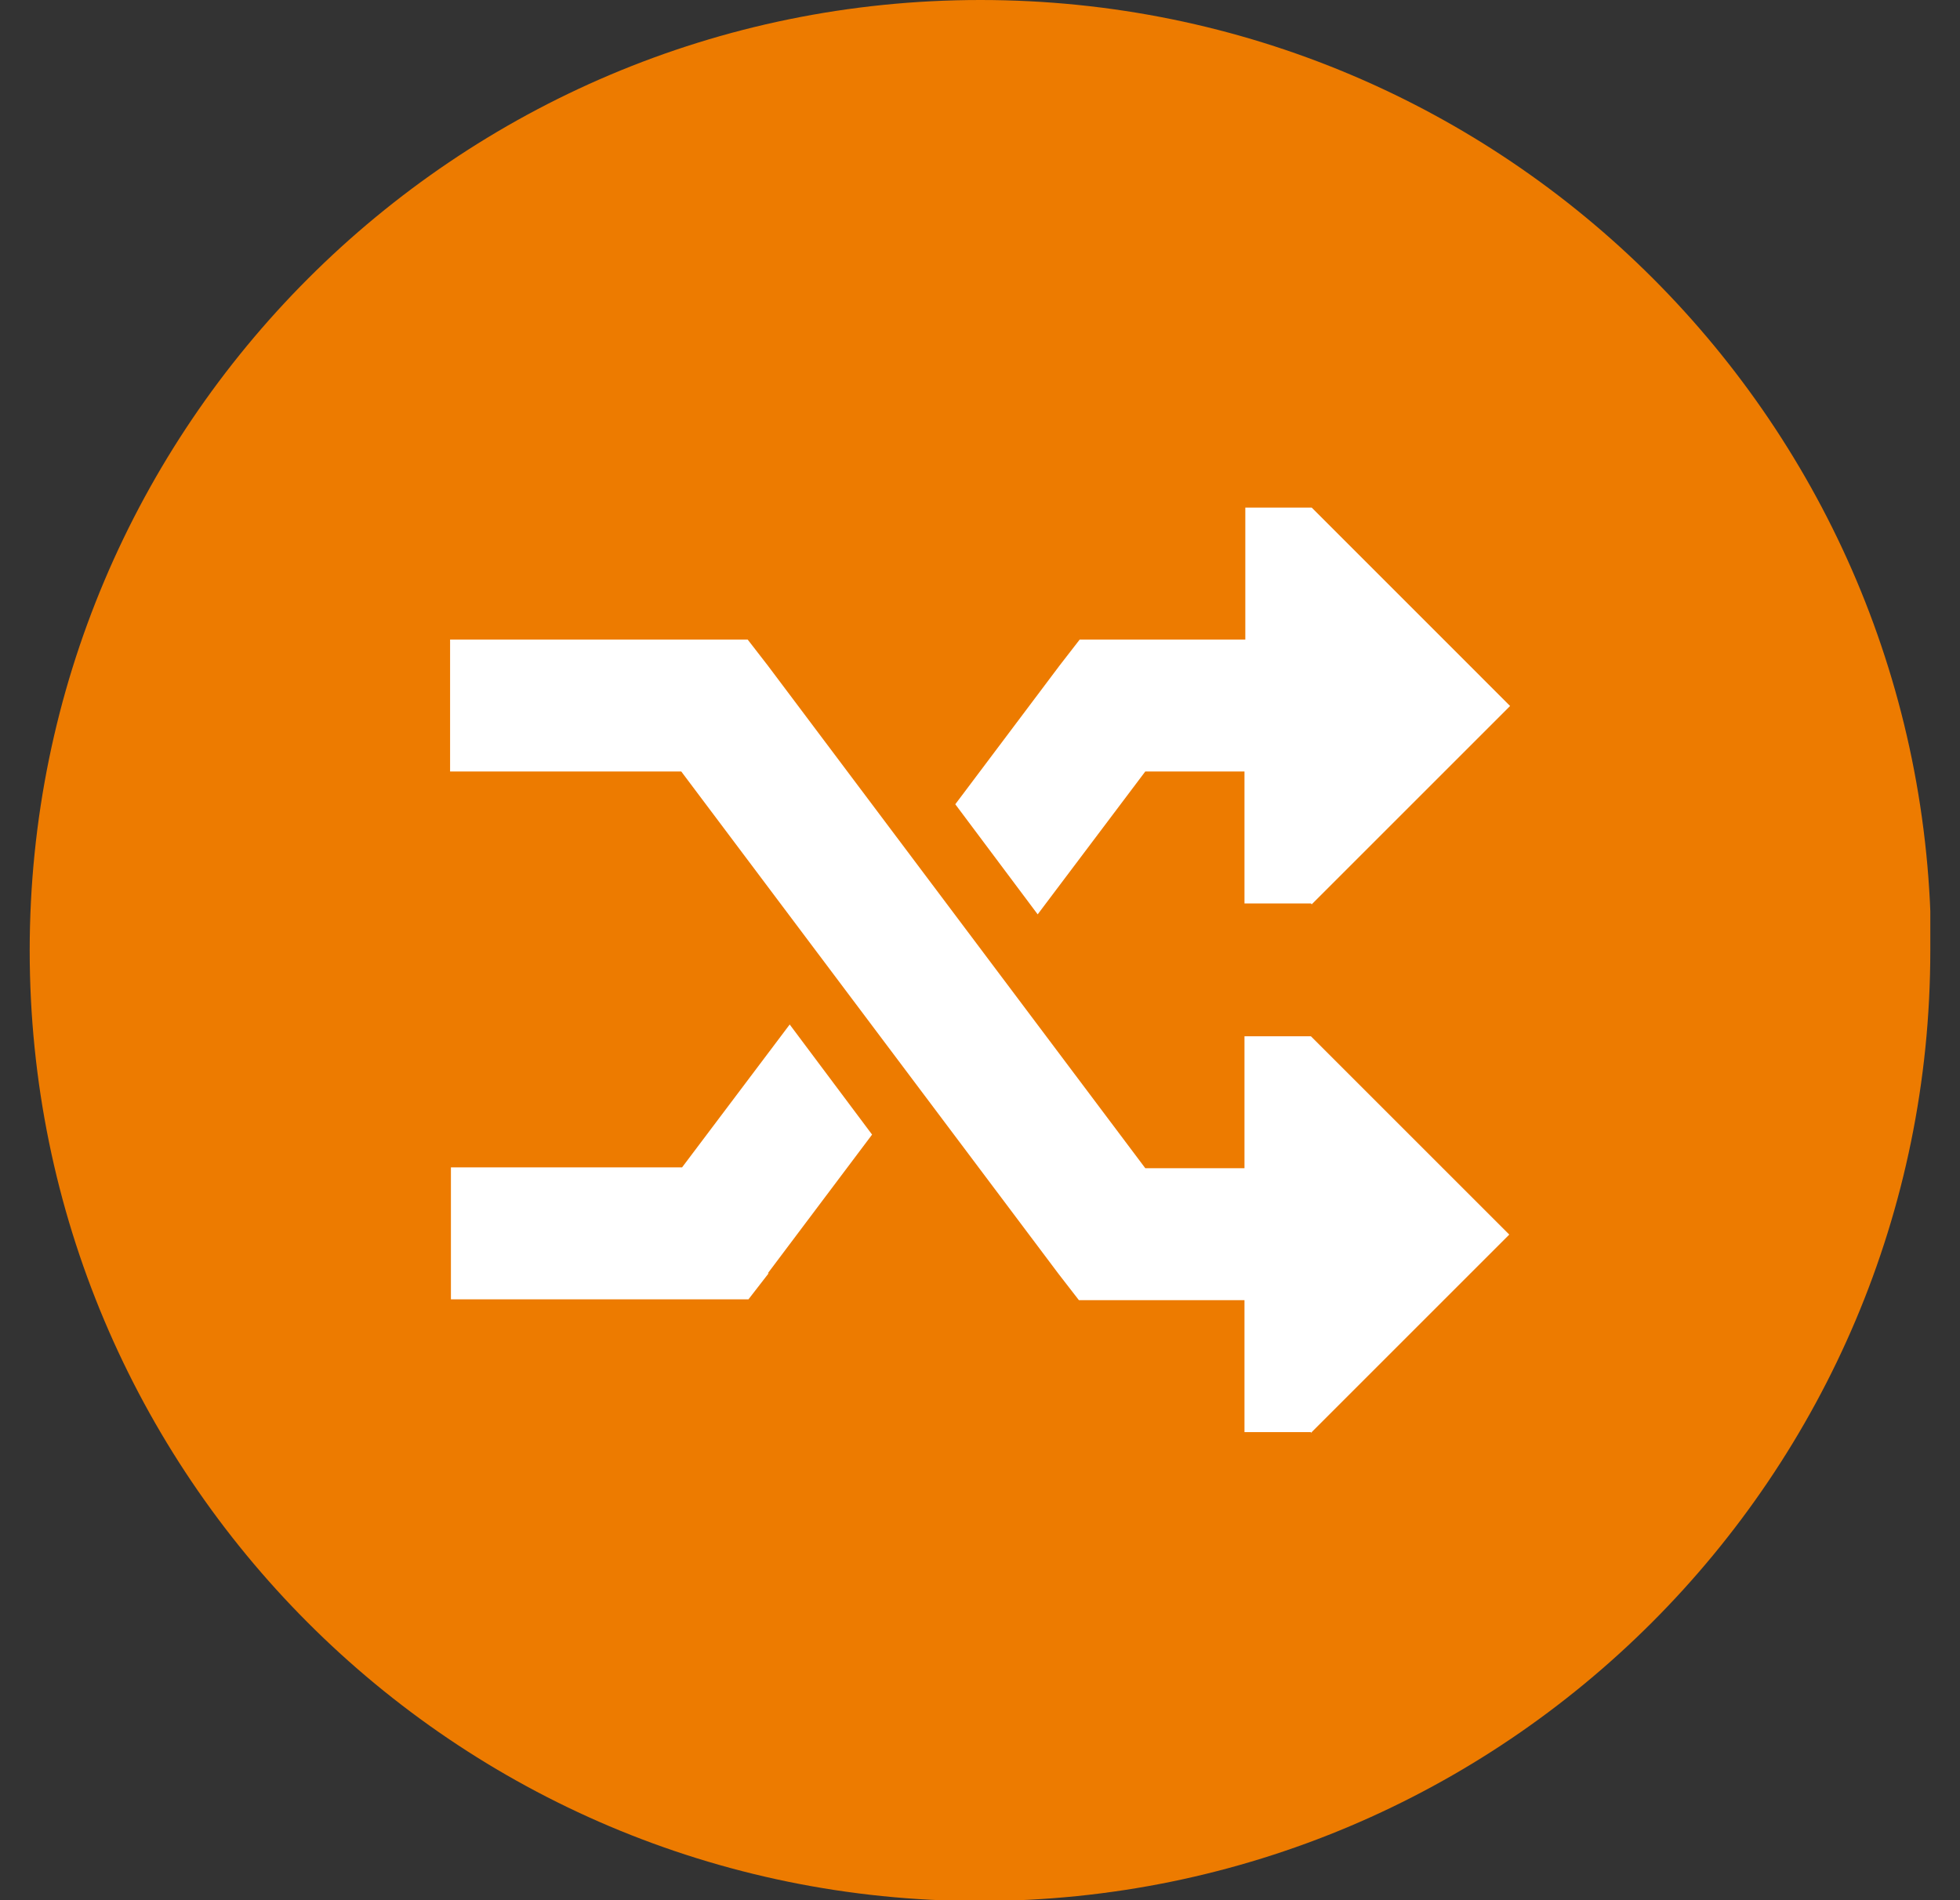 <svg width="33" height="32" viewBox="0 0 33 32" fill="none" xmlns="http://www.w3.org/2000/svg">
<rect x="0" y="0" width="33" height="32" fill="#333333" stroke="none"/>
<g clip-path="url(#clip0_2979_1044)">
<path d="M32.5 16.007C32.5 24.839 25.339 32.014 16.493 32.014C7.647 32.014 0.5 24.839 0.5 16.007C0.5 7.176 7.661 0 16.507 0C25.353 0 32.514 7.161 32.514 16.007" fill="#ED7B00"/>
<path d="M22.071 24.117H20.953V21.895H18.165L17.825 21.456L11.47 12.992H7.578V10.77H12.588L12.928 11.209L19.283 19.673H20.953V17.451H22.071L25.411 20.791L22.071 24.131V24.117ZM12.942 21.442L12.602 21.881H7.592V19.659H11.484L13.296 17.253L14.683 19.107L12.928 21.442H12.942ZM22.071 15.214H20.953V12.992H19.283L17.471 15.398L16.084 13.544L17.839 11.209L18.179 10.77H20.967V8.548H22.085L25.425 11.889L22.085 15.229L22.071 15.214Z" fill="white"/>
</g>
<defs>
<clipPath id="clip0_2979_1044">
<rect width="32" height="32" fill="white" transform="translate(0.5)"/>
</clipPath>
</defs>
</svg>
